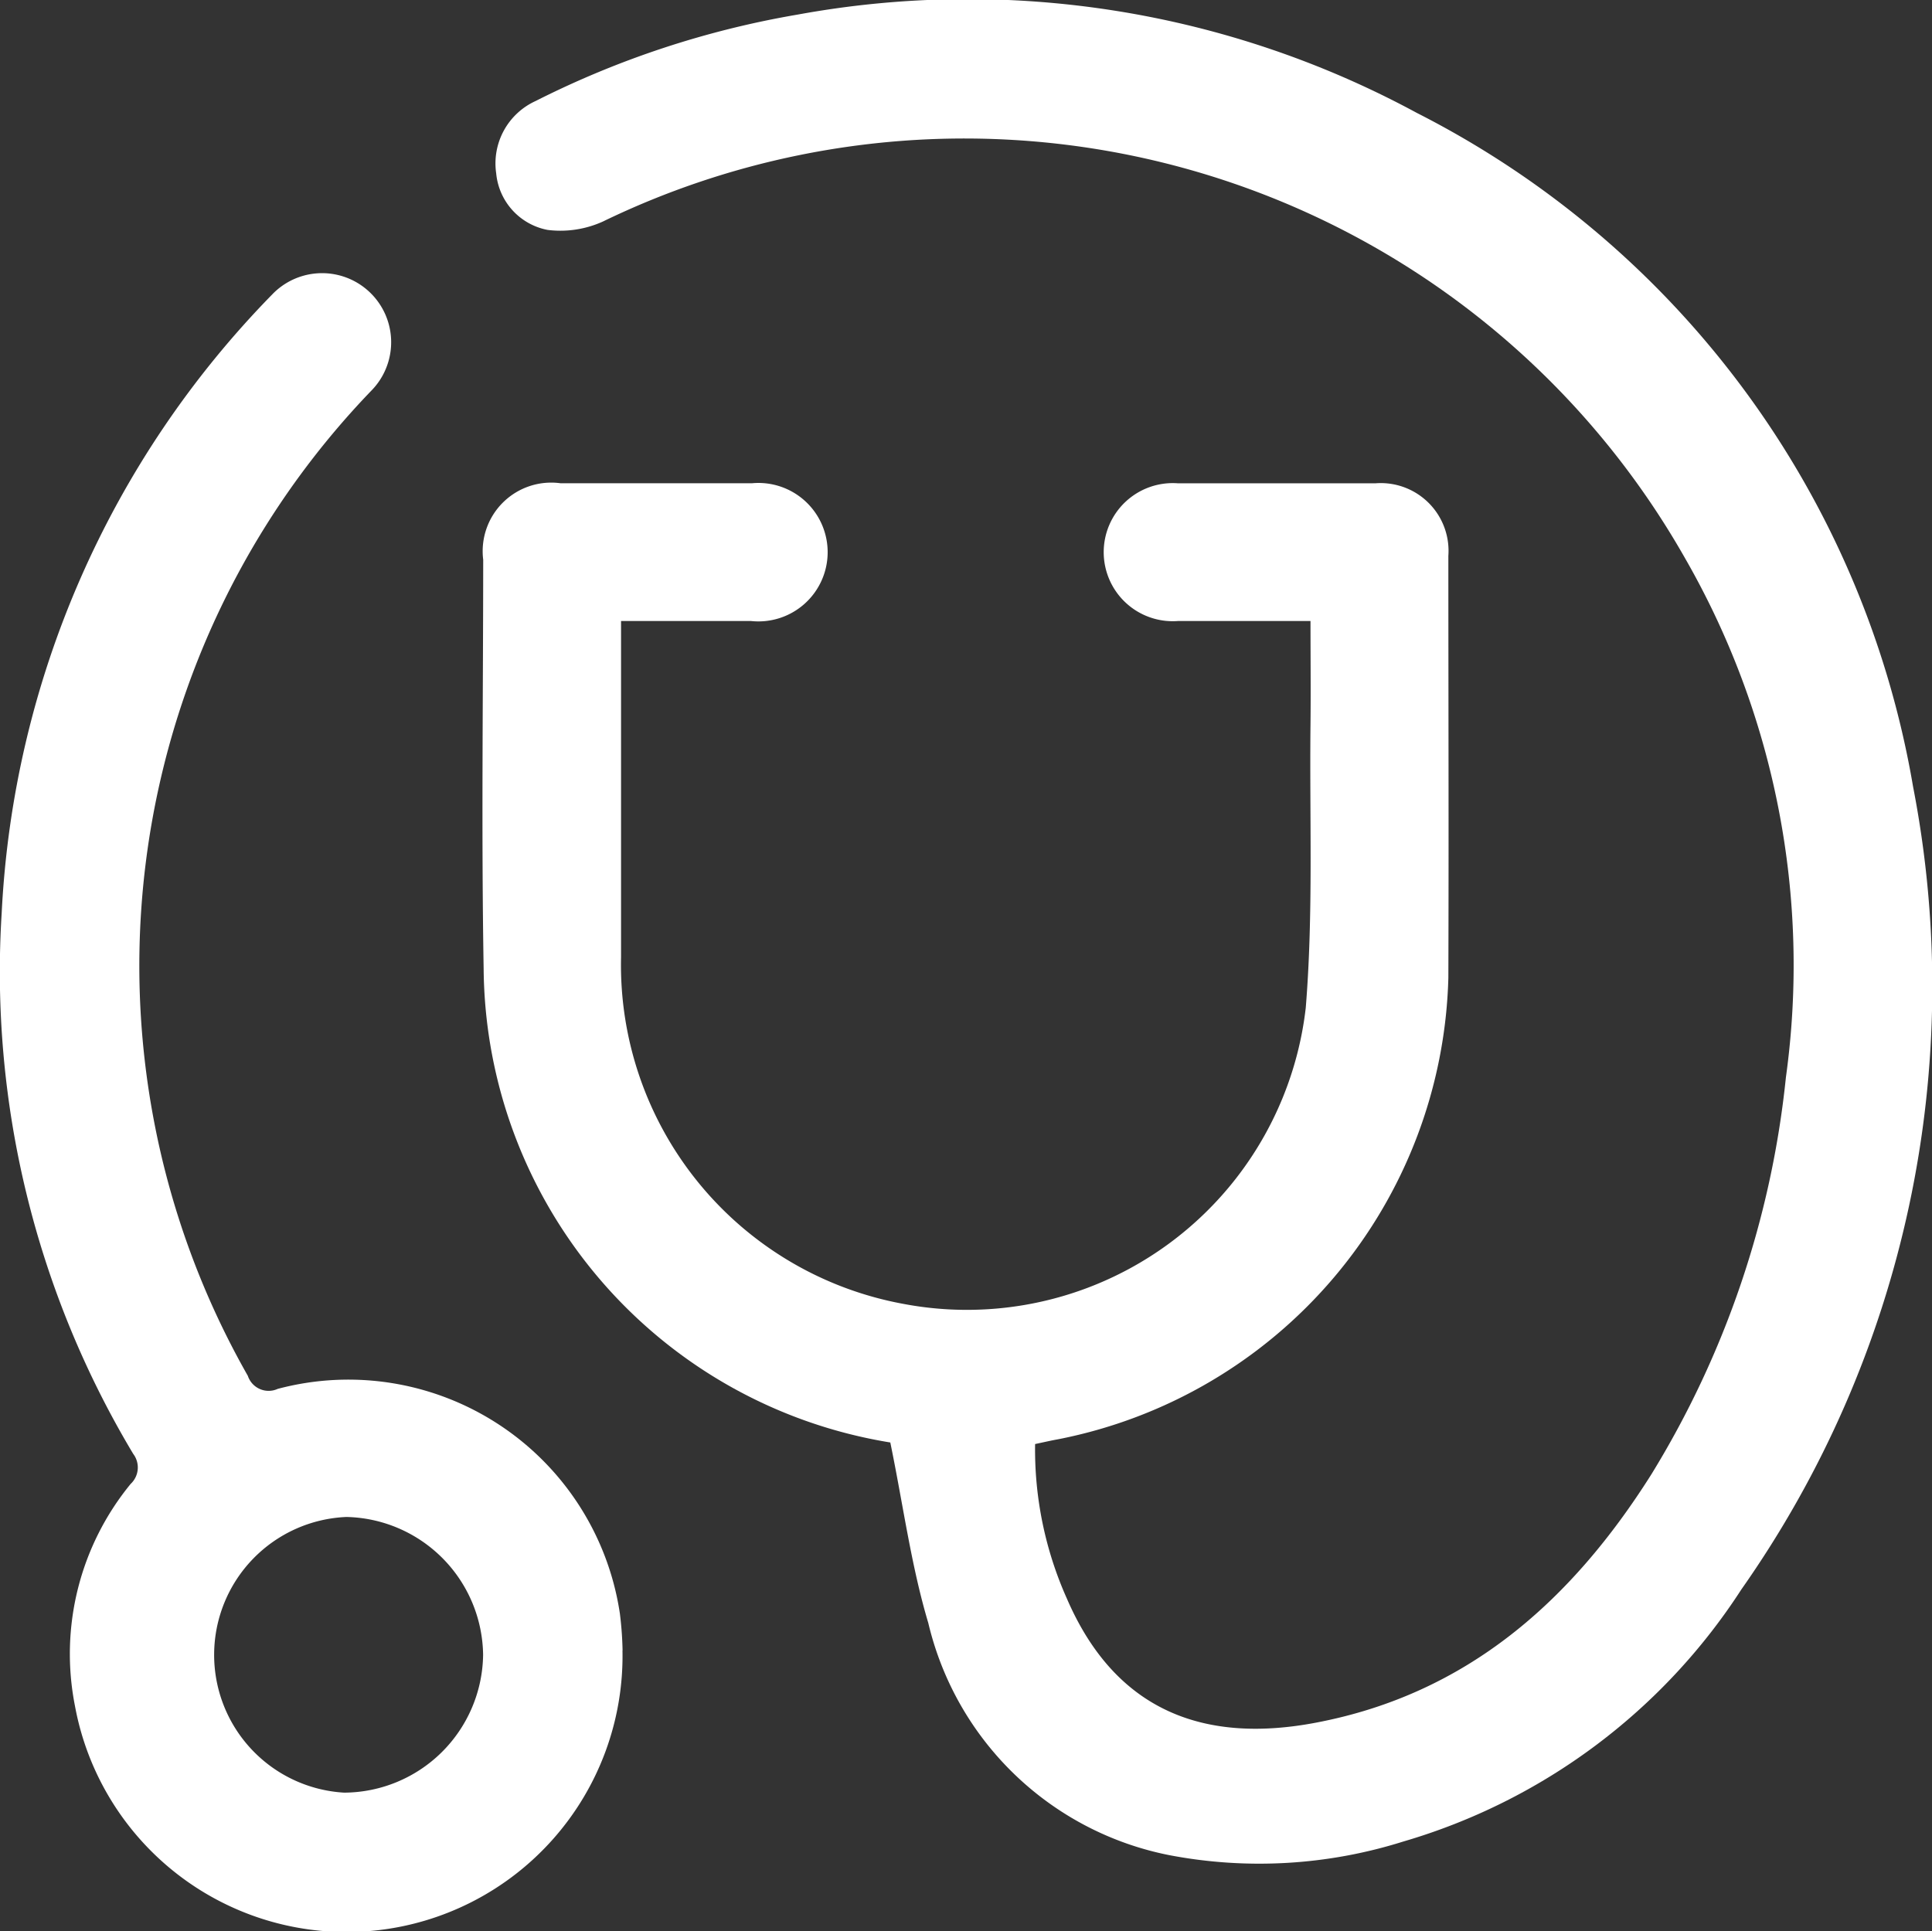 <?xml version="1.0" encoding="UTF-8"?>
<svg xmlns="http://www.w3.org/2000/svg" xmlns:xlink="http://www.w3.org/1999/xlink" width="43.39" height="43.378" viewBox="0 0 43.39 43.378">
  <rect x="0" y="0" width="43.39" height="43.378" fill="#333333" stroke="none"/>
  <defs>
    <clipPath id="a">
      <rect width="43.39" height="43.378" fill="#fff"></rect>
    </clipPath>
  </defs>
  <g clip-path="url(#a)">
    <path d="M109.852,32.4a10.872,10.872,0,0,1-9.134-10.637c-.052-3.063-.011-6.128-.01-9.192a1.54,1.54,0,0,1,1.734-1.717q2.153,0,4.307,0a1.555,1.555,0,1,1-.024,3.095c-.95,0-1.9,0-2.921,0v.532q0,3.508,0,7.015a7.74,7.74,0,0,0,6.331,7.789,7.659,7.659,0,0,0,9.046-6.645c.173-2.115.083-4.252.107-6.379.008-.754,0-1.508,0-2.312-1.021,0-2,0-2.979,0a1.551,1.551,0,1,1-.006-3.094q2.226,0,4.452,0a1.522,1.522,0,0,1,1.629,1.63c0,3.161.011,6.322,0,9.482a10.855,10.855,0,0,1-8.776,10.363c-.158.028-.314.065-.505.105a8.2,8.2,0,0,0,.713,3.47c1.125,2.606,3.18,3.245,5.585,2.79,3.411-.645,5.754-2.748,7.539-5.574a21.155,21.155,0,0,0,3.025-8.923,18.352,18.352,0,0,0-2.279-11.684,18.606,18.606,0,0,0-24.29-7.538,2.313,2.313,0,0,1-1.243.188A1.428,1.428,0,0,1,101,3.895a1.54,1.54,0,0,1,.885-1.626A20.778,20.778,0,0,1,107.774.327a21.184,21.184,0,0,1,13.9,2.208A20.911,20.911,0,0,1,132.821,17.67,23.535,23.535,0,0,1,128.965,35.7a13.576,13.576,0,0,1-7.593,5.663,10.759,10.759,0,0,1-5.255.306,6.945,6.945,0,0,1-5.413-5.215c-.384-1.285-.561-2.633-.852-4.049" transform="translate(-89.856 0)" fill="#fff"></path>
    <path d="M13.98,87.754A6.2,6.2,0,0,1,1.684,89a6.021,6.021,0,0,1,1.251-4.99.505.505,0,0,0,.057-.674A21.067,21.067,0,0,1,.038,71.186,21.37,21.37,0,0,1,6.113,57.294,1.551,1.551,0,1,1,8.354,59.44,18.621,18.621,0,0,0,5.566,81.583a.492.492,0,0,0,.671.293,6.165,6.165,0,0,1,7.685,5.049,7.867,7.867,0,0,1,.06.828m-3.132.1a3.138,3.138,0,0,0-3.07-3.1,3.1,3.1,0,0,0-.052,6.192,3.137,3.137,0,0,0,3.122-3.1" transform="translate(0 -50.68)" fill="#fff"></path>
  </g>
</svg>
